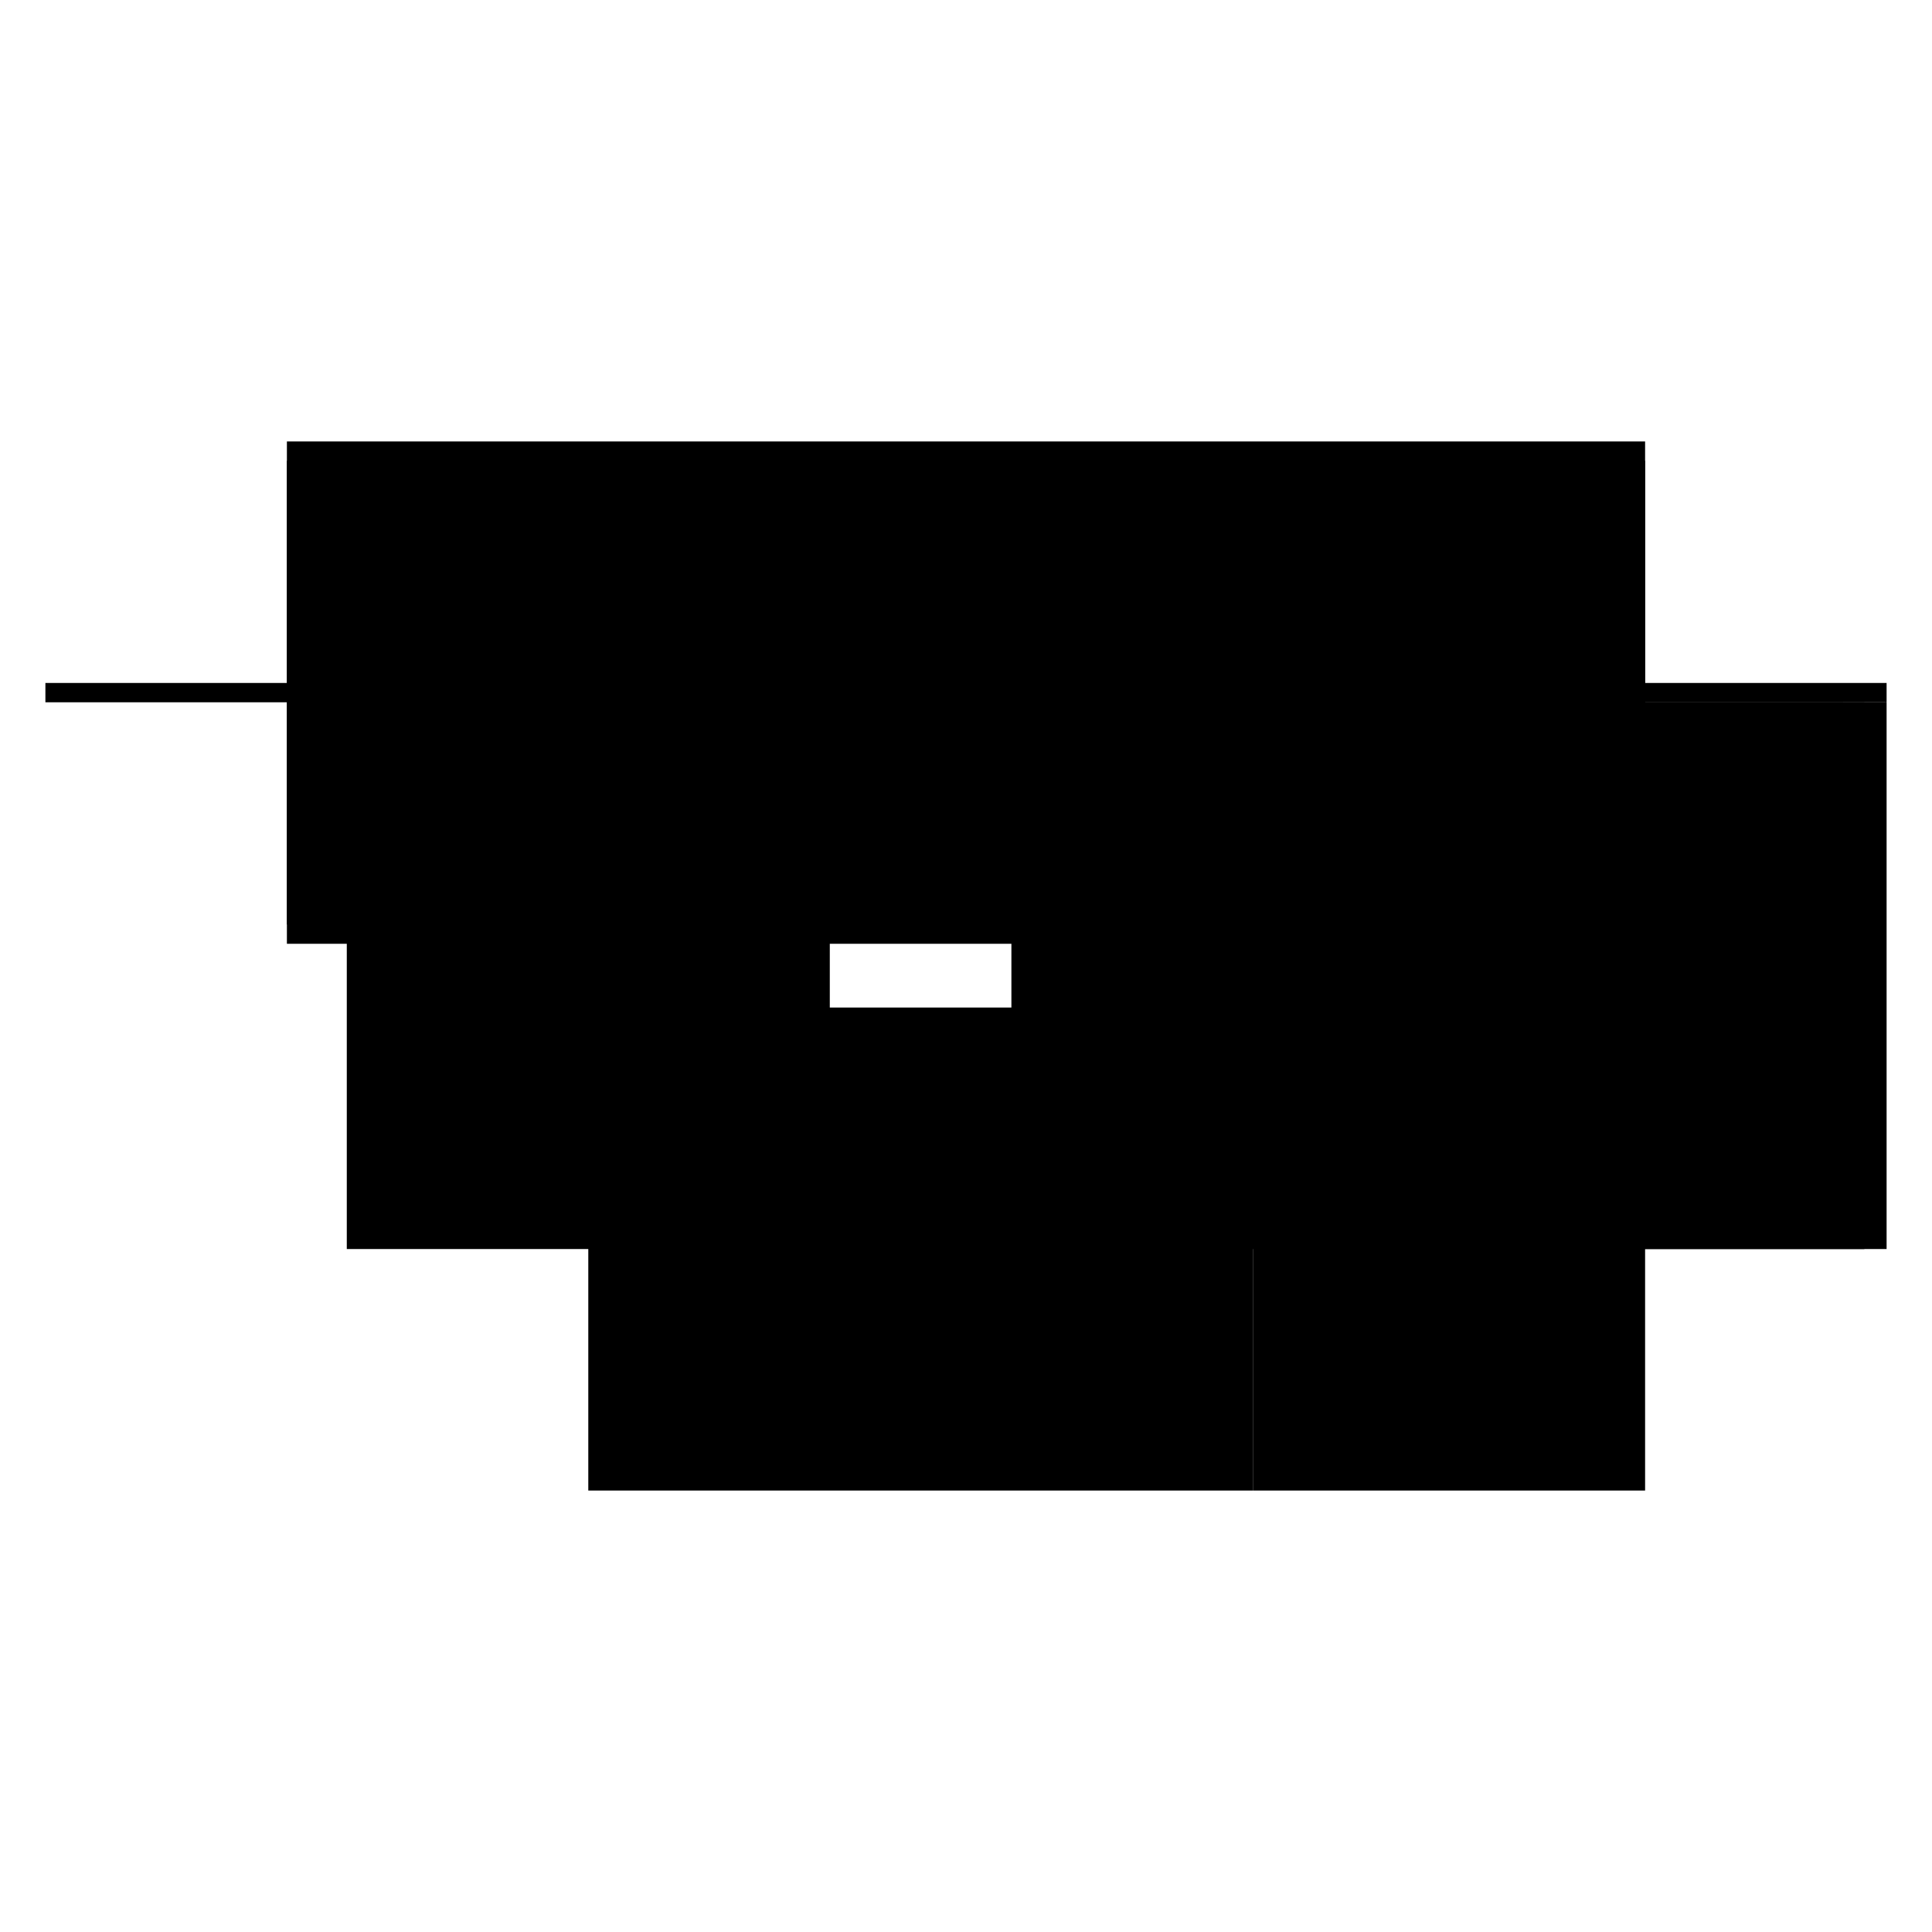 <?xml version="1.0" encoding="utf-8" ?>
<svg xmlns="http://www.w3.org/2000/svg" xmlns:ev="http://www.w3.org/2001/xml-events" xmlns:xlink="http://www.w3.org/1999/xlink" baseProfile="full" height="100%" version="1.1" viewBox="-1,-1,2,2" width="100%">
  <defs>
    <style type="text/css"><![CDATA[.vectorEffectClass {vector-effect: non-scaling-stroke;}]]></style>
  </defs>
  <line class="vectorEffectClass" fill="none" stroke="black" stroke-width="0.5" x1="-0.703" x2="0.703" y1="-0.293" y2="-0.293"/>
  <line class="vectorEffectClass" fill="none" stroke="black" stroke-width="0.5" x1="-0.391" x2="0.297" y1="-0.273" y2="-0.273"/>
  <line class="vectorEffectClass" fill="none" stroke="black" stroke-width="0.5" x1="-0.391" x2="0.297" y1="0.293" y2="0.293"/>
  <line class="vectorEffectClass" fill="none" stroke="black" stroke-width="0.5" x1="-0.391" x2="-0.391" y1="0.293" y2="-0.273"/>
  <line class="vectorEffectClass" fill="none" stroke="black" stroke-width="0.5" x1="0.297" x2="0.297" y1="0.293" y2="-0.273"/>
  <line class="vectorEffectClass" fill="none" stroke="black" stroke-width="0.5" x1="0.703" x2="0.703" y1="0.293" y2="-0.273"/>
  <line class="vectorEffectClass" fill="none" stroke="black" stroke-width="0.5" x1="0.297" x2="0.68" y1="0.293" y2="0.293"/>
  <line class="vectorEffectClass" fill="none" stroke="black" stroke-width="0.5" x1="0.298" x2="0.658" y1="-0.273" y2="-0.273"/>
  <line class="vectorEffectClass" fill="none" stroke="black" stroke-width="0.5" x1="-0.703" x2="-0.391" y1="-0.273" y2="-0.273"/>
  <line class="vectorEffectClass" fill="none" stroke="black" stroke-width="0.5" x1="0.68" x2="0.703" y1="-0.273" y2="-0.273"/>
  <line class="vectorEffectClass" fill="none" stroke="black" stroke-width="0.5" x1="0.68" x2="0.703" y1="0.293" y2="0.293"/>
  <line class="vectorEffectClass" fill="none" stroke="black" stroke-width="0.5" x1="0.658" x2="0.68" y1="-0.273" y2="-0.273"/>
  <line class="vectorEffectClass" fill="none" stroke="black" stroke-width="0.5" x1="-0.703" x2="-0.703" y1="-0.273" y2="-0.293"/>
  <line class="vectorEffectClass" fill="none" stroke="black" stroke-width="0.5" x1="0.703" x2="0.703" y1="-0.273" y2="-0.293"/>
  <line class="vectorEffectClass" fill="none" stroke="black" stroke-width="0.5" x1="0.297" x2="0.298" y1="-0.273" y2="-0.273"/>
  <line class="vectorEffectClass" fill="none" stroke="black" stroke-dasharray="5.0 5.0" stroke-width="0.5" x1="0.68" x2="0.68" y1="0.293" y2="-0.273"/>
  <line class="vectorEffectClass" fill="none" stroke="black" stroke-dasharray="5.0 5.0" stroke-width="0.5" x1="0.298" x2="0.658" y1="0.232" y2="0.232"/>
  <line class="vectorEffectClass" fill="none" stroke="black" stroke-dasharray="5.0 5.0" stroke-width="0.5" x1="0.298" x2="0.658" y1="-0.017" y2="-0.017"/>
  <line class="vectorEffectClass" fill="none" stroke="black" stroke-dasharray="5.0 5.0" stroke-width="0.5" x1="0.298" x2="0.658" y1="-0.003" y2="-0.003"/>
  <line class="vectorEffectClass" fill="none" stroke="black" stroke-dasharray="5.0 5.0" stroke-width="0.5" x1="0.298" x2="0.298" y1="-0.017" y2="-0.273"/>
  <line class="vectorEffectClass" fill="none" stroke="black" stroke-dasharray="5.0 5.0" stroke-width="0.5" x1="0.658" x2="0.658" y1="-0.017" y2="-0.273"/>
  <line class="vectorEffectClass" fill="none" stroke="black" stroke-dasharray="5.0 5.0" stroke-width="0.5" x1="0.298" x2="0.298" y1="0.232" y2="-0.003"/>
  <line class="vectorEffectClass" fill="none" stroke="black" stroke-dasharray="5.0 5.0" stroke-width="0.5" x1="0.658" x2="0.658" y1="0.232" y2="-0.003"/>
  <line class="vectorEffectClass" fill="none" stroke="black" stroke-dasharray="5.0 5.0" stroke-width="0.5" x1="0.298" x2="0.298" y1="-0.003" y2="-0.017"/>
  <line class="vectorEffectClass" fill="none" stroke="black" stroke-dasharray="5.0 5.0" stroke-width="0.5" x1="0.658" x2="0.658" y1="-0.003" y2="-0.017"/>
</svg>
